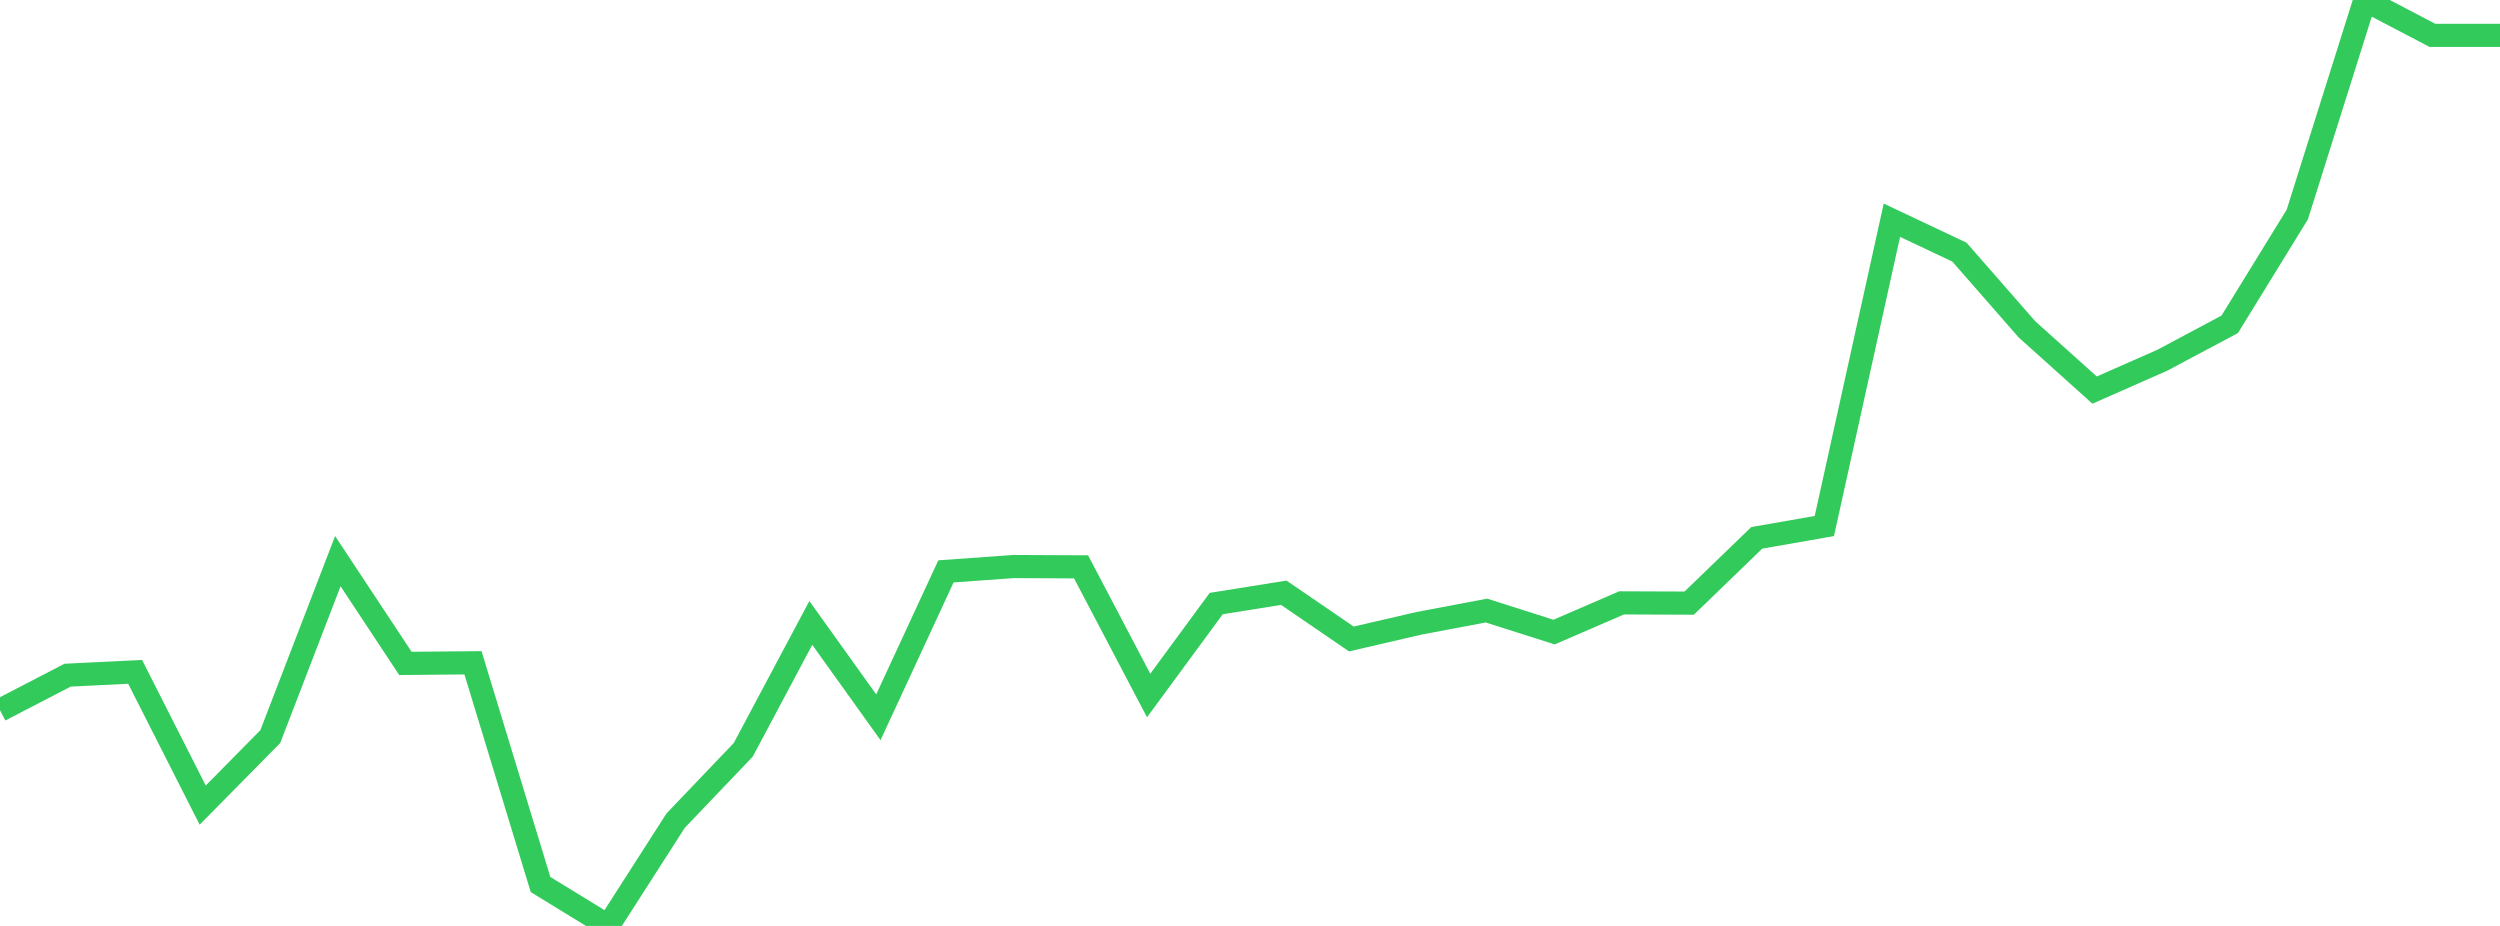 <?xml version="1.0" standalone="no"?>
<!DOCTYPE svg PUBLIC "-//W3C//DTD SVG 1.1//EN" "http://www.w3.org/Graphics/SVG/1.1/DTD/svg11.dtd">

<svg width="135" height="50" viewBox="0 0 135 50" preserveAspectRatio="none" 
  xmlns="http://www.w3.org/2000/svg"
  xmlns:xlink="http://www.w3.org/1999/xlink">


<polyline points="0.0, 38.352 3.649, 36.46 7.297, 36.28 10.946, 43.476 14.595, 39.777 18.243, 30.302 21.892, 35.823 25.541, 35.79 29.189, 47.764 32.838, 50.0 36.486, 44.312 40.135, 40.49 43.784, 33.638 47.432, 38.733 51.081, 30.855 54.73, 30.593 58.378, 30.61 62.027, 37.557 65.676, 32.592 69.324, 32.008 72.973, 34.505 76.622, 33.659 80.27, 32.971 83.919, 34.132 87.568, 32.555 91.216, 32.569 94.865, 29.044 98.514, 28.406 102.162, 11.892 105.811, 13.617 109.459, 17.788 113.108, 21.064 116.757, 19.456 120.405, 17.514 124.054, 11.583 127.703, 0.0 131.351, 1.91 135.0, 1.91" fill="none" stroke="#32ca5b" stroke-width="1.25"/>

</svg>